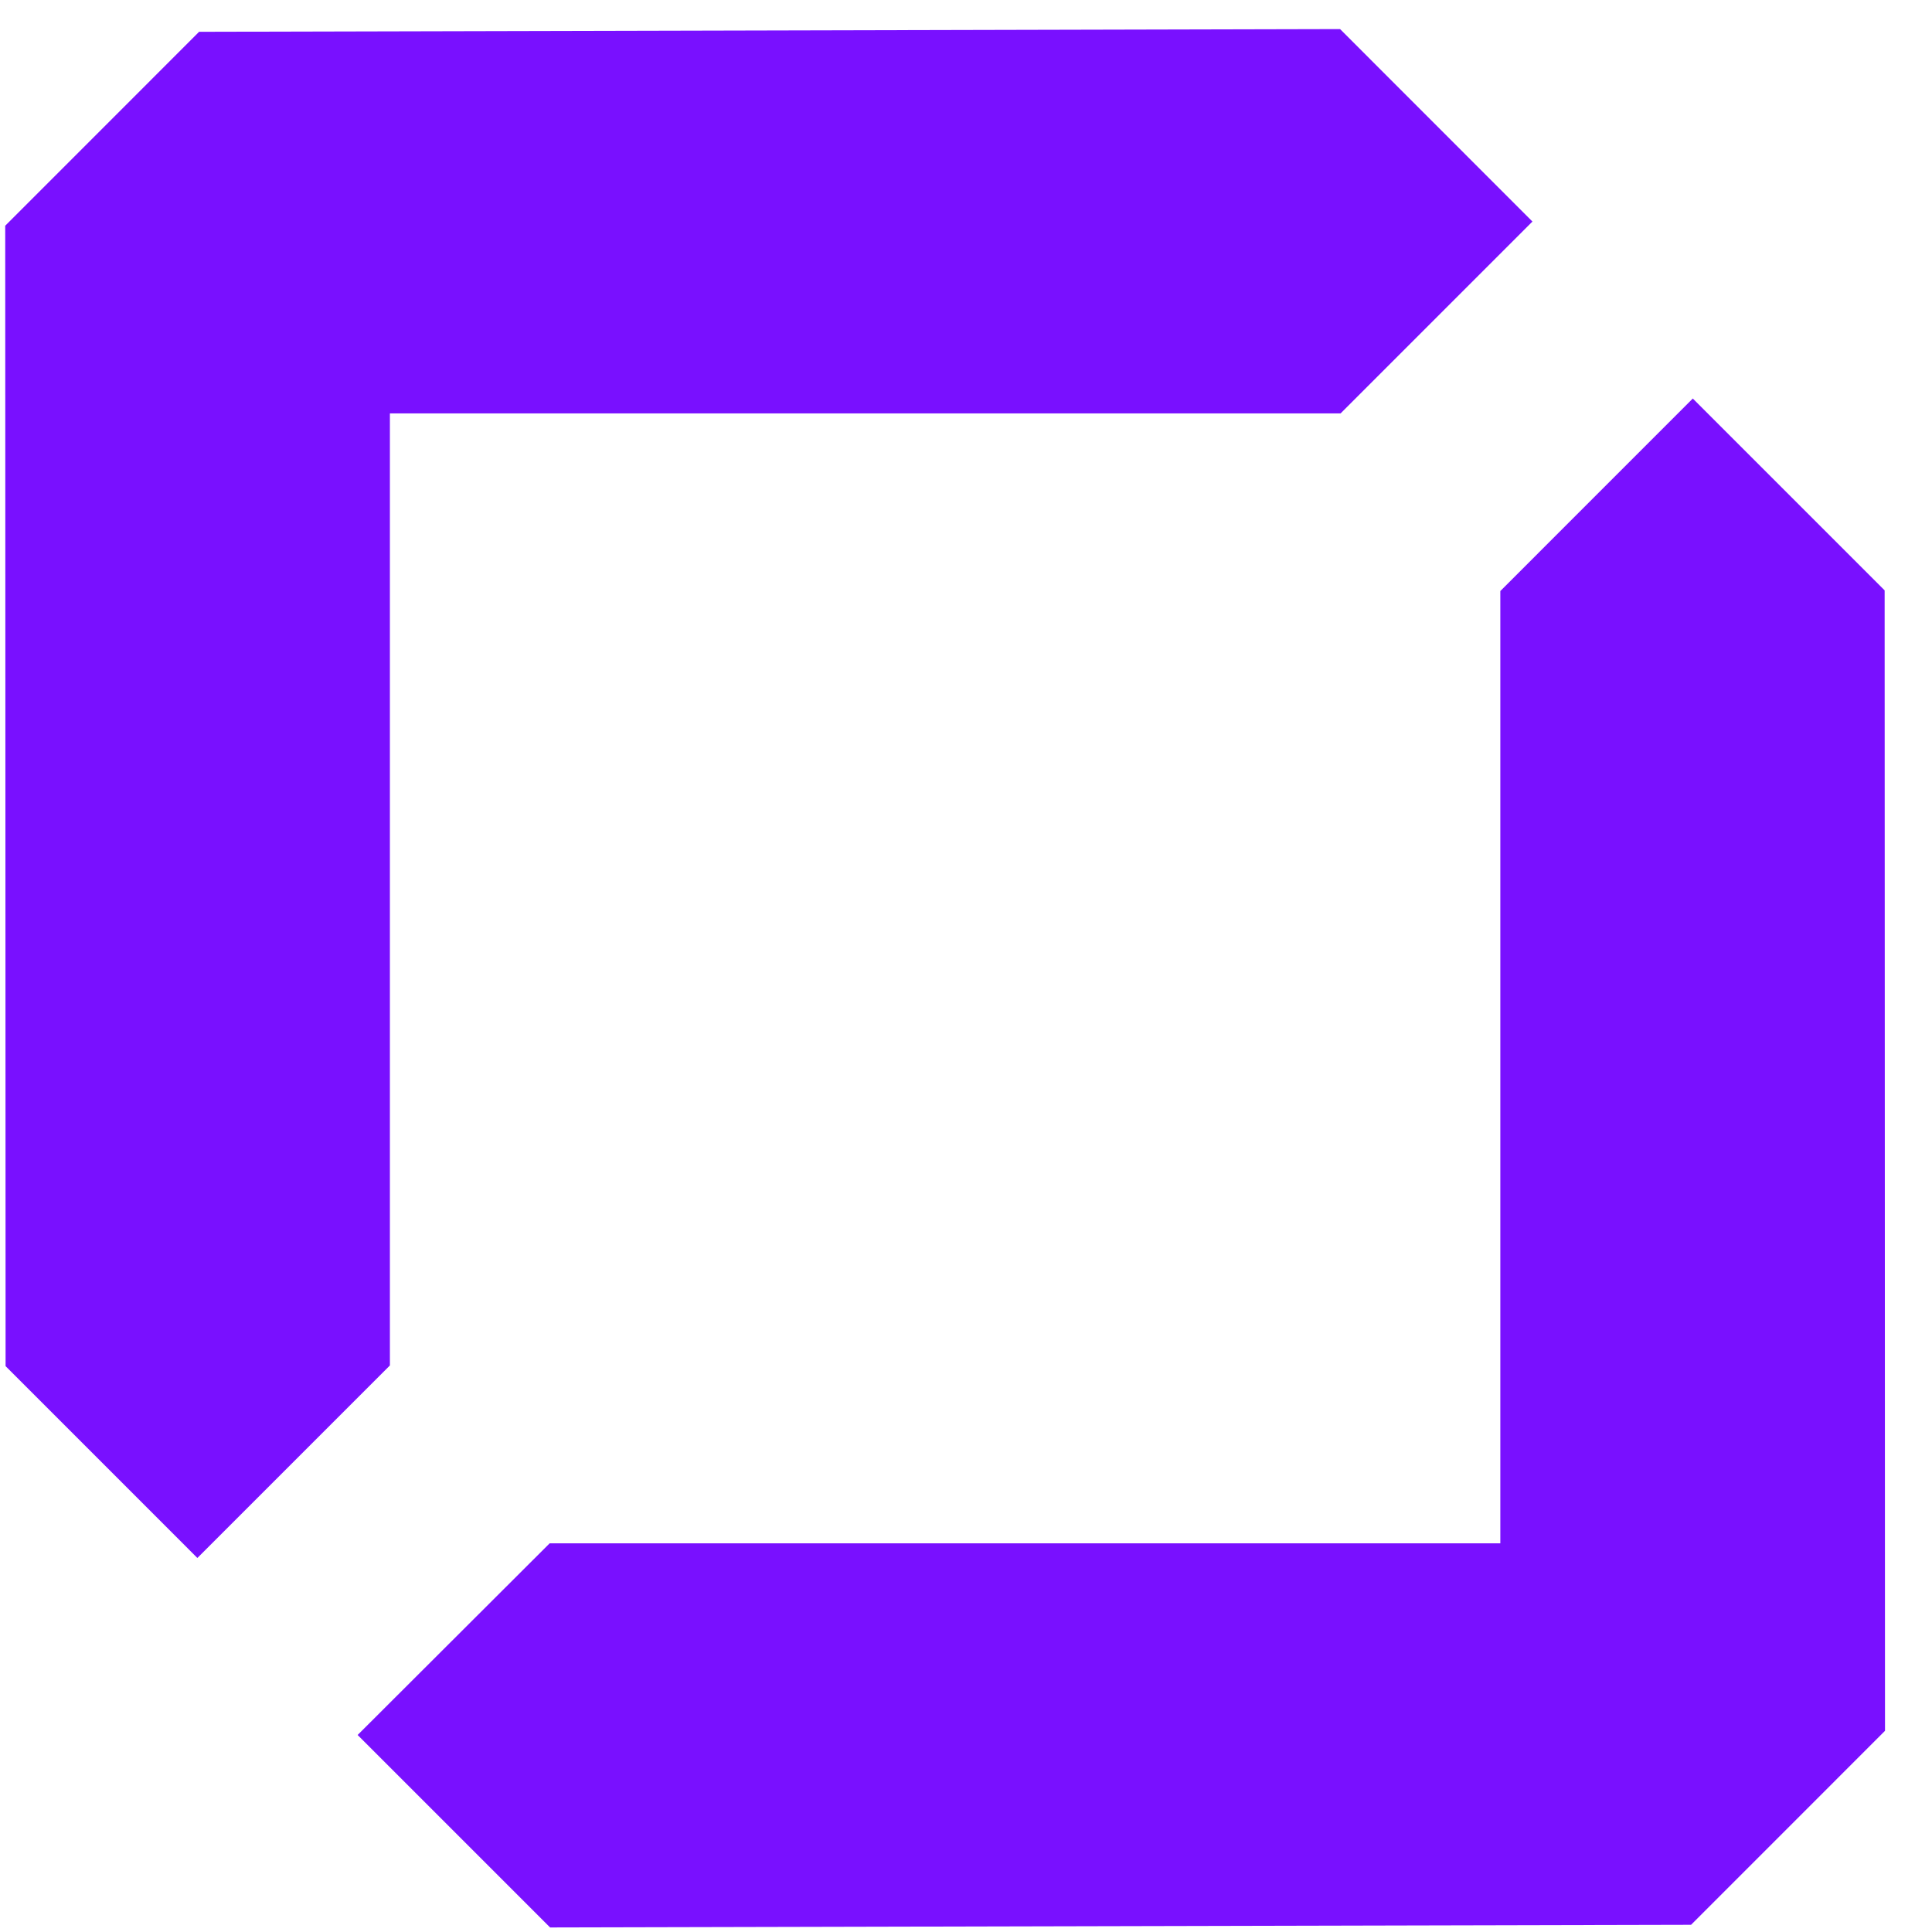 <?xml version="1.0" encoding="UTF-8"?> <svg xmlns="http://www.w3.org/2000/svg" width="37" height="37" viewBox="0 0 37 37" fill="none"> <g clip-path="url(#clip0_2396_1178)"> <path d="M32.419 7.632L28.747 11.305L28.733 11.319V29.557H10.526L6.849 33.227L10.521 36.899L10.536 36.913L32.386 36.862L36.1 33.147L36.093 11.306L32.419 7.632Z" fill="#7910FF"></path> <path d="M3.78 29.837L7.453 26.164L7.467 26.15V7.917H25.674L29.348 4.243L25.678 0.571L25.664 0.557L3.813 0.609L0.1 4.323L0.107 26.163L3.78 29.837Z" fill="#7910FF"></path> </g> <defs> <clipPath id="clip0_2396_1178"> <rect width="36" height="36.356" fill="white" transform="translate(0.1 0.557)"></rect> </clipPath> </defs> </svg> 